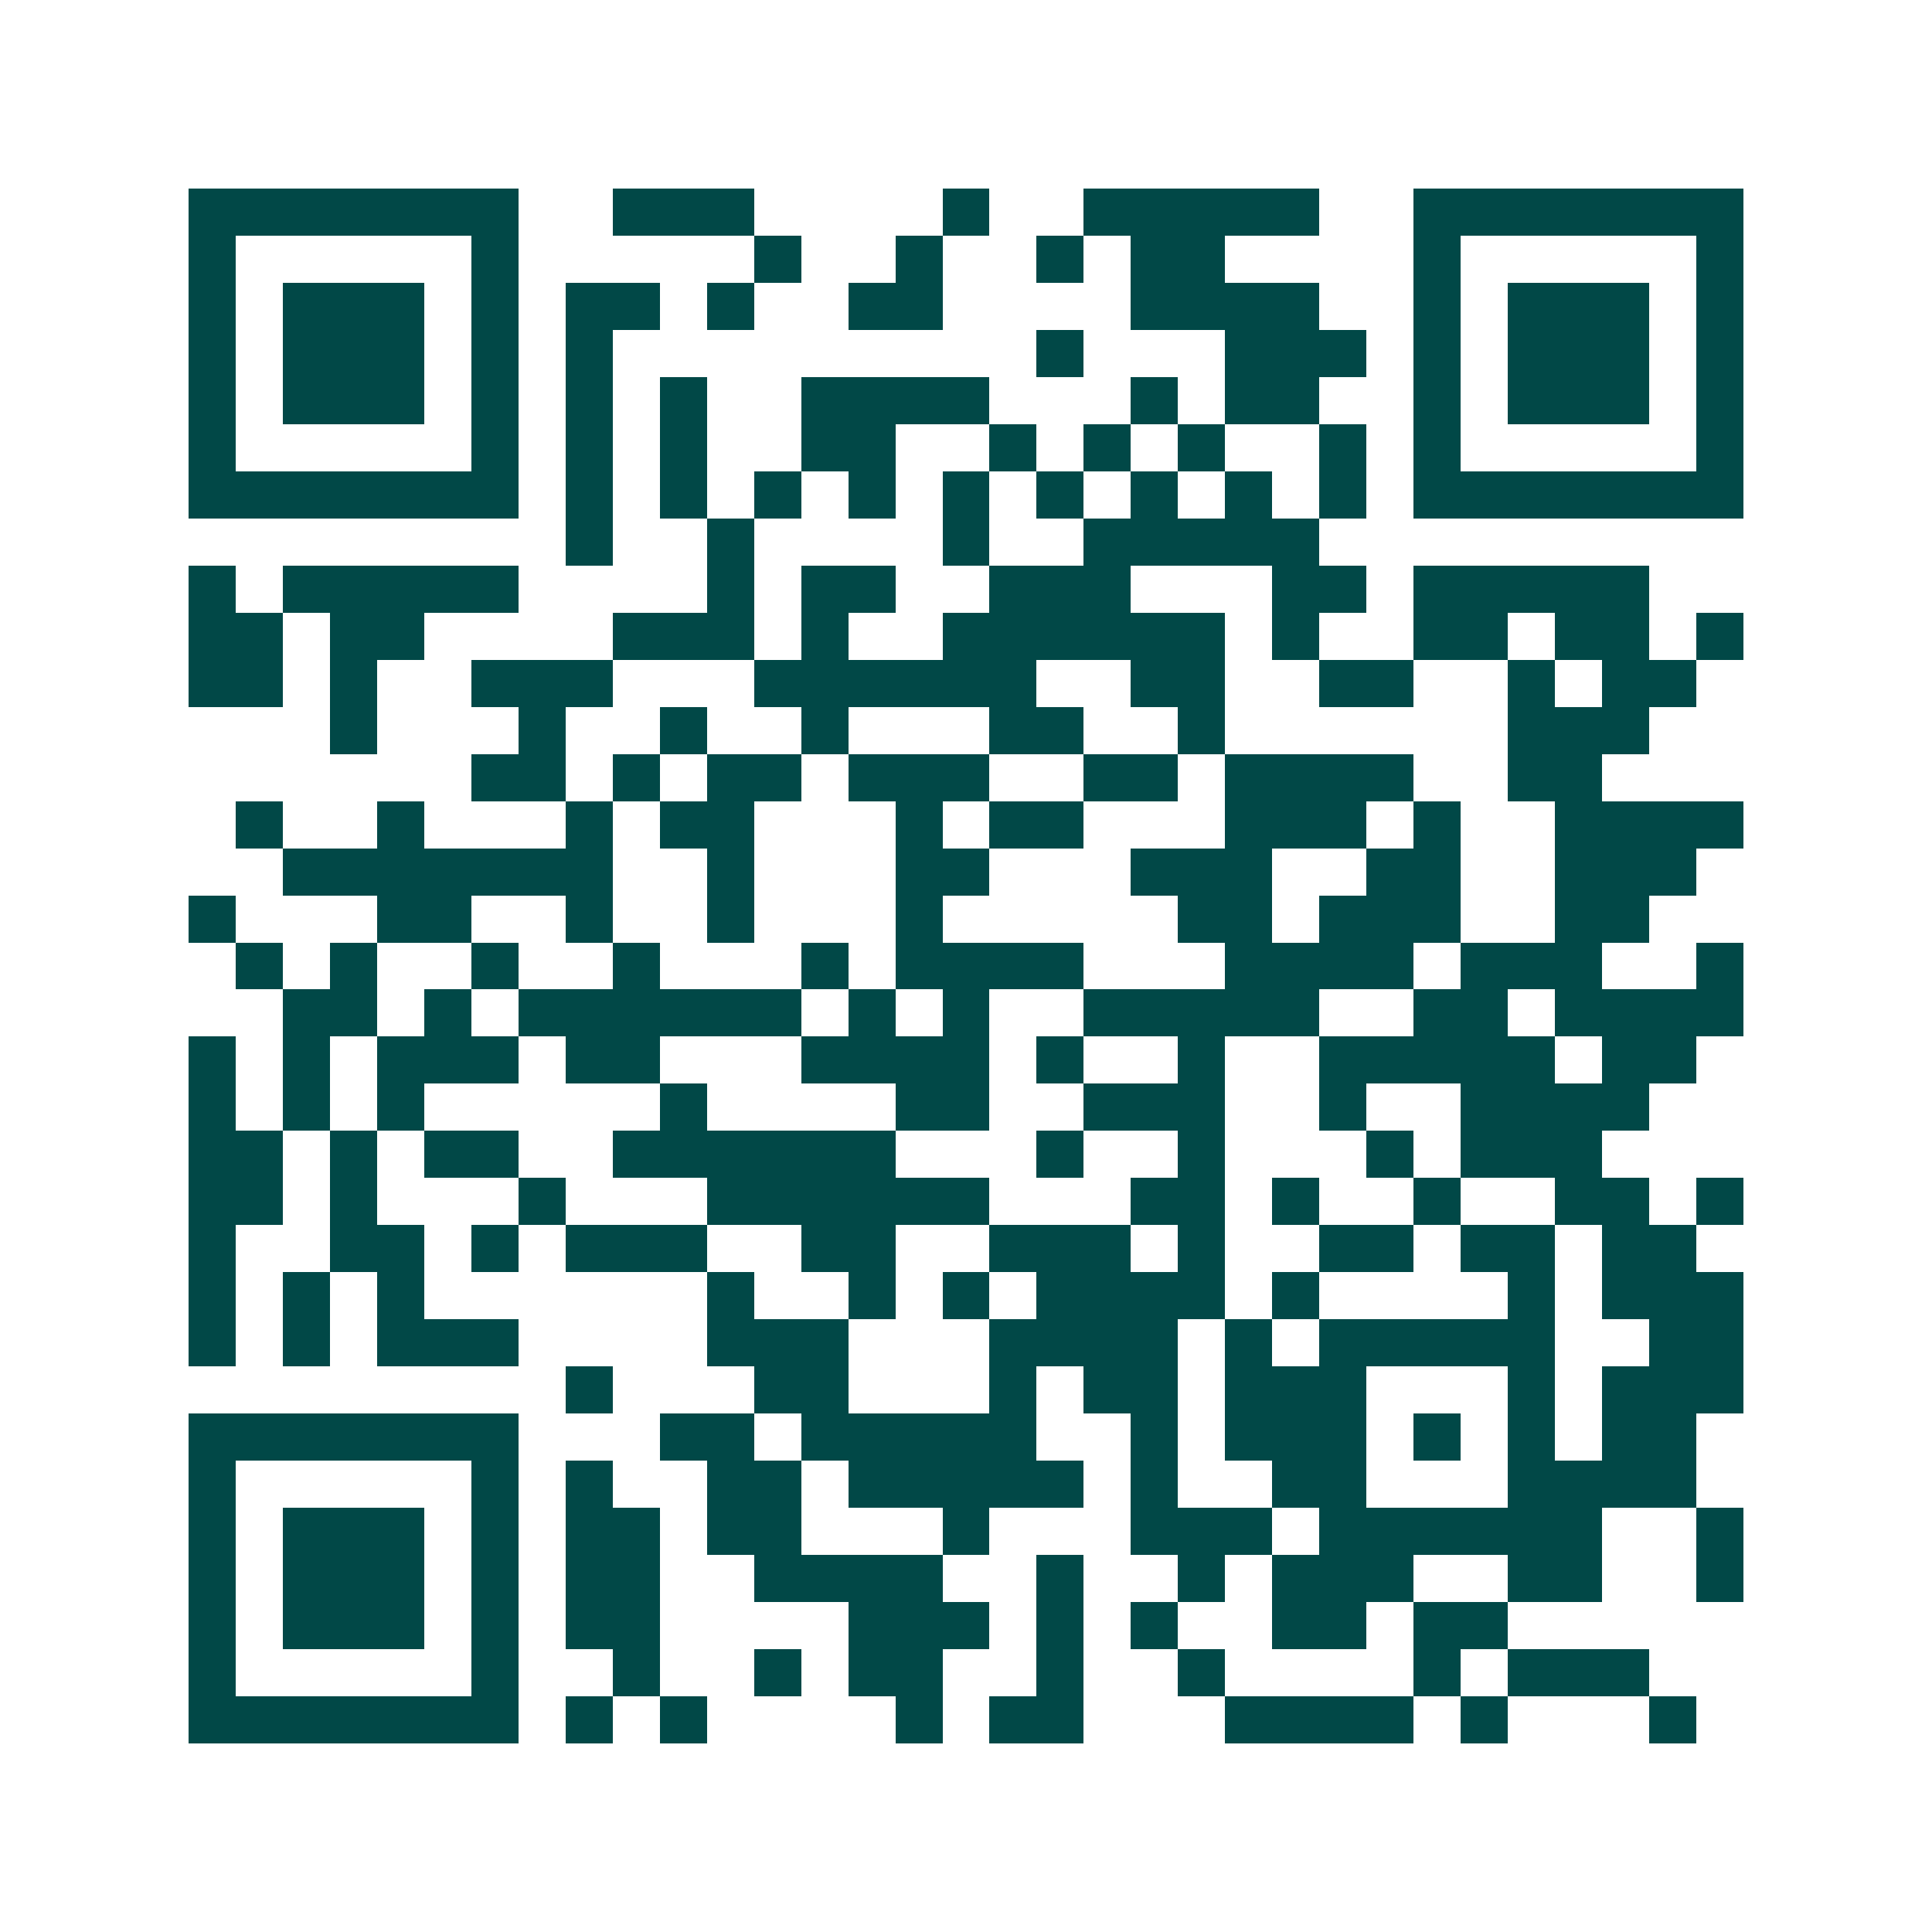 <svg xmlns="http://www.w3.org/2000/svg" width="200" height="200" viewBox="0 0 41 41" shape-rendering="crispEdges"><path fill="#ffffff" d="M0 0h41v41H0z"/><path stroke="#014847" d="M4 4.5h7m2 0h3m4 0h1m2 0h5m2 0h7M4 5.5h1m5 0h1m5 0h1m2 0h1m2 0h1m1 0h2m4 0h1m5 0h1M4 6.5h1m1 0h3m1 0h1m1 0h2m1 0h1m2 0h2m4 0h4m2 0h1m1 0h3m1 0h1M4 7.5h1m1 0h3m1 0h1m1 0h1m9 0h1m3 0h3m1 0h1m1 0h3m1 0h1M4 8.5h1m1 0h3m1 0h1m1 0h1m1 0h1m2 0h4m3 0h1m1 0h2m2 0h1m1 0h3m1 0h1M4 9.5h1m5 0h1m1 0h1m1 0h1m2 0h2m2 0h1m1 0h1m1 0h1m2 0h1m1 0h1m5 0h1M4 10.5h7m1 0h1m1 0h1m1 0h1m1 0h1m1 0h1m1 0h1m1 0h1m1 0h1m1 0h1m1 0h7M12 11.5h1m2 0h1m4 0h1m2 0h5M4 12.5h1m1 0h5m4 0h1m1 0h2m2 0h3m3 0h2m1 0h5M4 13.5h2m1 0h2m4 0h3m1 0h1m2 0h6m1 0h1m2 0h2m1 0h2m1 0h1M4 14.5h2m1 0h1m2 0h3m3 0h6m2 0h2m2 0h2m2 0h1m1 0h2M7 15.5h1m3 0h1m2 0h1m2 0h1m3 0h2m2 0h1m6 0h3M10 16.5h2m1 0h1m1 0h2m1 0h3m2 0h2m1 0h4m2 0h2M5 17.5h1m2 0h1m3 0h1m1 0h2m3 0h1m1 0h2m3 0h3m1 0h1m2 0h4M6 18.5h7m2 0h1m3 0h2m3 0h3m2 0h2m2 0h3M4 19.5h1m3 0h2m2 0h1m2 0h1m3 0h1m5 0h2m1 0h3m2 0h2M5 20.5h1m1 0h1m2 0h1m2 0h1m3 0h1m1 0h4m3 0h4m1 0h3m2 0h1M6 21.5h2m1 0h1m1 0h6m1 0h1m1 0h1m2 0h5m2 0h2m1 0h4M4 22.5h1m1 0h1m1 0h3m1 0h2m3 0h4m1 0h1m2 0h1m2 0h5m1 0h2M4 23.5h1m1 0h1m1 0h1m5 0h1m4 0h2m2 0h3m2 0h1m2 0h4M4 24.5h2m1 0h1m1 0h2m2 0h6m3 0h1m2 0h1m3 0h1m1 0h3M4 25.5h2m1 0h1m3 0h1m3 0h6m3 0h2m1 0h1m2 0h1m2 0h2m1 0h1M4 26.5h1m2 0h2m1 0h1m1 0h3m2 0h2m2 0h3m1 0h1m2 0h2m1 0h2m1 0h2M4 27.5h1m1 0h1m1 0h1m6 0h1m2 0h1m1 0h1m1 0h4m1 0h1m4 0h1m1 0h3M4 28.5h1m1 0h1m1 0h3m4 0h3m3 0h4m1 0h1m1 0h5m2 0h2M12 29.5h1m3 0h2m3 0h1m1 0h2m1 0h3m3 0h1m1 0h3M4 30.5h7m3 0h2m1 0h5m2 0h1m1 0h3m1 0h1m1 0h1m1 0h2M4 31.5h1m5 0h1m1 0h1m2 0h2m1 0h5m1 0h1m2 0h2m3 0h4M4 32.5h1m1 0h3m1 0h1m1 0h2m1 0h2m3 0h1m3 0h3m1 0h6m2 0h1M4 33.5h1m1 0h3m1 0h1m1 0h2m2 0h4m2 0h1m2 0h1m1 0h3m2 0h2m2 0h1M4 34.5h1m1 0h3m1 0h1m1 0h2m4 0h3m1 0h1m1 0h1m2 0h2m1 0h2M4 35.5h1m5 0h1m2 0h1m2 0h1m1 0h2m2 0h1m2 0h1m4 0h1m1 0h3M4 36.5h7m1 0h1m1 0h1m4 0h1m1 0h2m3 0h4m1 0h1m3 0h1"/></svg>
